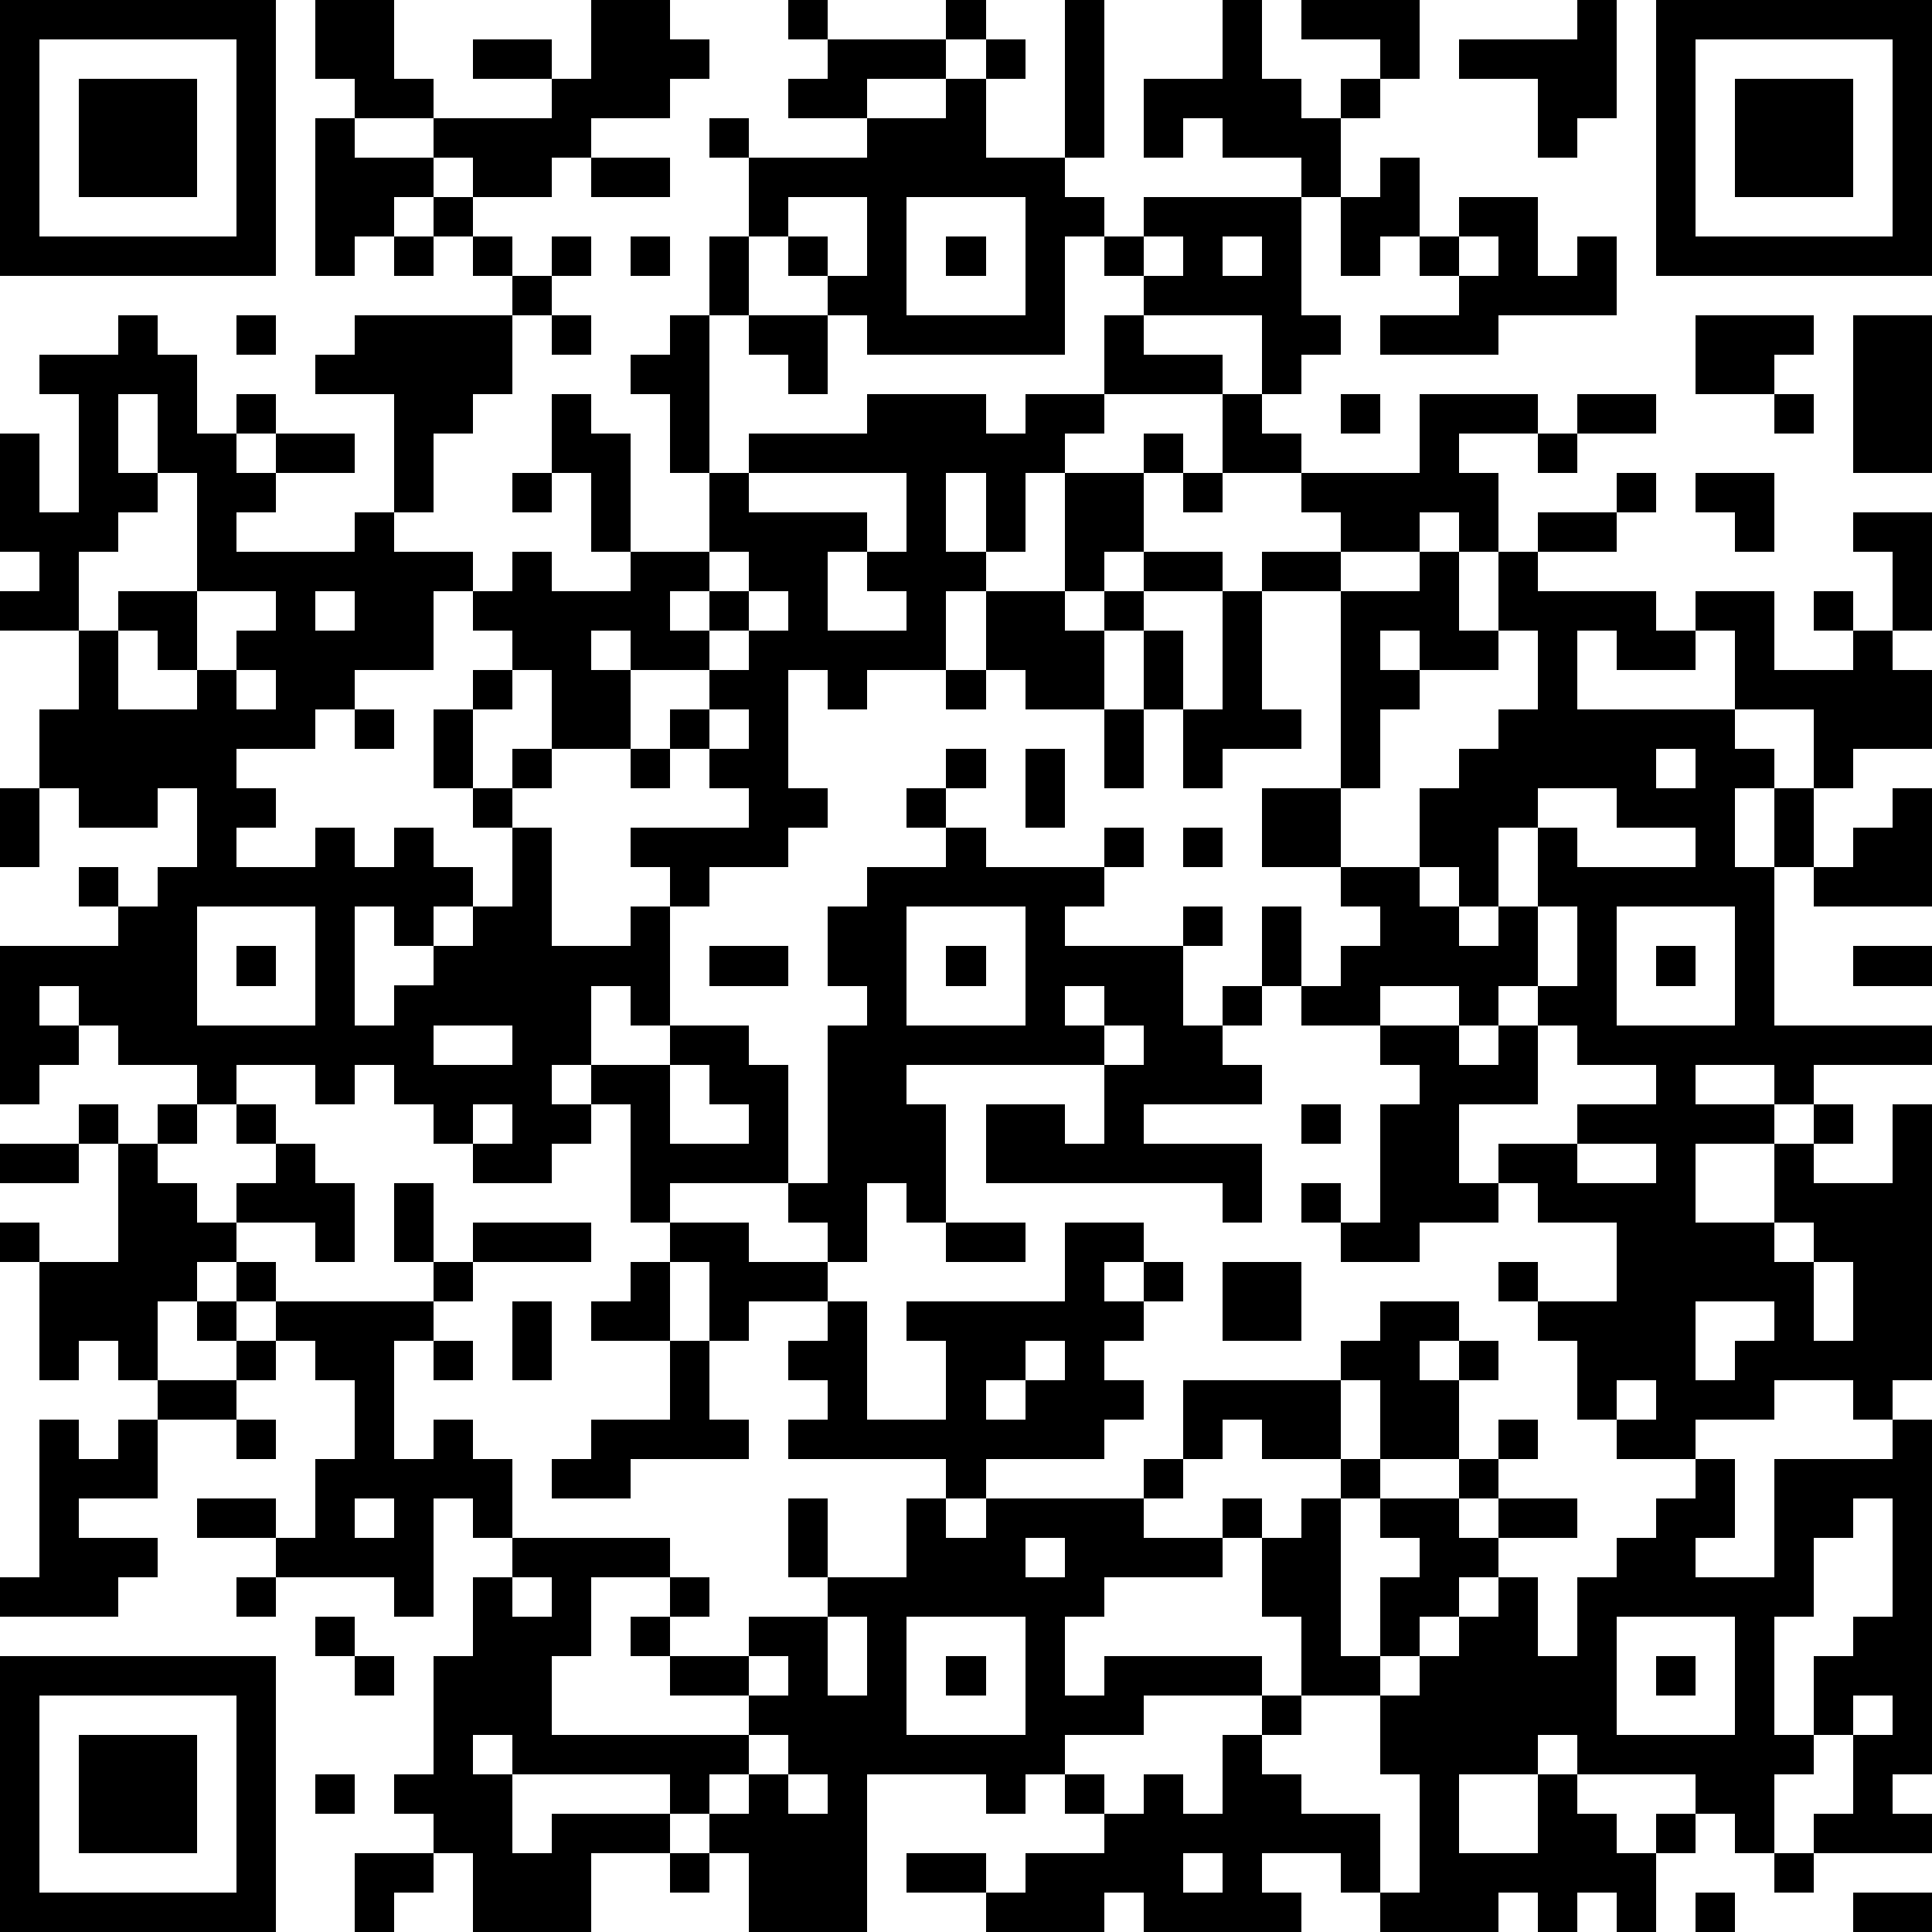 <?xml version="1.0" standalone="yes"?><svg version="1.1" xmlns="http://www.w3.org/2000/svg" xmlns:xlink="http://www.w3.org/1999/xlink" xmlns:ev="http://www.w3.org/2001/xml-events" width="196" height="196" shape-rendering="crispEdges"><path d="M0 0h7v7h-7zM8 0h2v2h1v1h-2v-1h-1zM15 0h2v1h1v1h-1v1h-2v1h-1v1h-2v-1h-1v-1h3v-1h-2v-1h2v1h1zM20 0h1v1h-1zM24 0h1v1h-1zM27 0h1v4h-1zM31 0h1v2h1v1h1v-1h1v-1h-2v-1h3v2h-1v1h-1v2h-1v-1h-2v-1h-1v1h-1v-2h2zM40 0h1v3h-1v1h-1v-2h-2v-1h3zM42 0h7v7h-7zM1 1v5h5v-5zM21 1h3v1h-2v1h-2v-1h1zM25 1h1v1h-1zM43 1v5h5v-5zM2 2h3v3h-3zM24 2h1v2h2v1h1v1h-1v3h-5v-1h-1v-1h-1v-1h-1v-2h-1v-1h1v1h3v-1h2zM44 2h3v3h-3zM8 3h1v1h2v1h-1v1h-1v1h-1zM15 4h2v1h-2zM35 4h1v2h-1v1h-1v-2h1zM11 5h1v1h-1zM20 5v1h1v1h1v-2zM23 5v3h3v-3zM29 5h4v3h1v1h-1v1h-1v-2h-3v-1h-1v-1h1zM37 5h2v2h1v-1h1v2h-3v1h-3v-1h2v-1h-1v-1h1zM10 6h1v1h-1zM12 6h1v1h-1zM14 6h1v1h-1zM16 6h1v1h-1zM18 6h1v2h-1zM24 6h1v1h-1zM29 6v1h1v-1zM31 6v1h1v-1zM37 6v1h1v-1zM13 7h1v1h-1zM3 8h1v1h1v2h1v-1h1v1h-1v1h1v-1h2v1h-2v1h-1v1h3v-1h1v-3h-2v-1h1v-1h4v2h-1v1h-1v2h-1v1h2v1h-1v2h-2v1h-1v1h-2v1h1v1h-1v1h2v-1h1v1h1v-1h1v1h1v1h-1v1h-1v-1h-1v3h1v-1h1v-1h1v-1h1v-2h-1v-1h-1v-2h1v-1h1v-1h-1v-1h1v-1h1v1h2v-1h-1v-2h-1v-2h1v1h1v3h2v-2h-1v-2h-1v-1h1v-1h1v4h1v-1h3v-1h3v1h1v-1h2v-2h1v1h2v1h-3v1h-1v1h-1v2h-1v-2h-1v2h1v1h-1v2h-2v1h-1v-1h-1v3h1v1h-1v1h-2v1h-1v-1h-1v-1h3v-1h-1v-1h-1v-1h1v-1h-2v-1h-1v1h1v2h-2v-2h-1v1h-1v2h1v-1h1v1h-1v1h1v3h2v-1h1v3h-1v-1h-1v2h-1v1h1v-1h2v-1h2v1h1v3h-3v1h-1v-3h-1v1h-1v1h-2v-1h-1v-1h-1v-1h-1v1h-1v-1h-2v1h-1v-1h-2v-1h-1v-1h-1v1h1v1h-1v1h-1v-4h3v-1h-1v-1h1v1h1v-1h1v-2h-1v1h-2v-1h-1v-2h1v-2h-2v-1h1v-1h-1v-3h1v2h1v-3h-1v-1h2zM6 8h1v1h-1zM14 8h1v1h-1zM19 8h2v2h-1v-1h-1zM43 8h3v1h-1v1h-2zM47 8h2v4h-2zM3 10v2h1v-2zM31 10h1v1h1v1h-2zM34 10h1v1h-1zM36 10h3v1h-2v1h1v2h-1v-1h-1v1h-2v-1h-1v-1h3zM40 10h2v1h-2zM45 10h1v1h-1zM29 11h1v1h-1zM39 11h1v1h-1zM4 12v1h-1v1h-1v2h1v-1h2v-3zM13 12h1v1h-1zM19 12v1h3v1h-1v2h2v-1h-1v-1h1v-2zM27 12h2v2h-1v1h-1zM30 12h1v1h-1zM41 12h1v1h-1zM43 12h2v2h-1v-1h-1zM39 13h2v1h-2zM47 13h2v3h-1v-2h-1zM18 14v1h-1v1h1v-1h1v-1zM29 14h2v1h-2zM32 14h2v1h-2zM36 14h1v2h1v-2h1v1h3v1h1v-1h2v2h2v-1h-1v-1h1v1h1v1h1v2h-2v1h-1v-2h-2v-2h-1v1h-2v-1h-1v2h4v1h1v1h-1v2h1v-2h1v2h-1v4h4v1h-3v1h-1v-1h-2v1h2v1h-2v2h2v-2h1v-1h1v1h-1v1h2v-2h1v7h-1v1h-1v-1h-2v1h-2v1h-2v-1h-1v-2h-1v-1h-1v-1h1v1h2v-2h-2v-1h-1v-1h2v-1h2v-1h-2v-1h-1v-1h-1v1h-1v-1h-2v1h-2v-1h-1v-2h1v2h1v-1h1v-1h-1v-1h-2v-2h2v-5h2zM5 15v2h-1v-1h-1v2h2v-1h1v-1h1v-1zM8 15v1h1v-1zM19 15v1h-1v1h1v-1h1v-1zM25 15h2v1h1v-1h1v1h-1v2h-2v-1h-1zM31 15h1v3h1v1h-2v1h-1v-2h-1v-2h1v2h1zM35 16v1h1v-1zM38 16v1h-2v1h-1v2h-1v2h2v-2h1v-1h1v-1h1v-2zM6 17v1h1v-1zM24 17h1v1h-1zM9 18h1v1h-1zM18 18v1h1v-1zM28 18h1v2h-1zM16 19h1v1h-1zM24 19h1v1h-1zM26 19h1v2h-1zM42 19v1h1v-1zM0 20h1v2h-1zM23 20h1v1h-1zM39 20v1h-1v2h-1v-1h-1v1h1v1h1v-1h1v-2h1v1h3v-1h-2v-1zM48 20h1v3h-3v-1h1v-1h1zM24 21h1v1h3v-1h1v1h-1v1h-1v1h3v-1h1v1h-1v2h1v-1h1v1h-1v1h1v1h-3v1h3v2h-1v-1h-6v-2h2v1h1v-2h-5v1h1v3h-1v-1h-1v2h-1v-1h-1v-1h1v-4h1v-1h-1v-2h1v-1h2zM30 21h1v1h-1zM5 23v3h3v-3zM23 23v3h3v-3zM39 23v2h1v-2zM41 23v3h3v-3zM6 24h1v1h-1zM18 24h2v1h-2zM24 24h1v1h-1zM42 24h1v1h-1zM47 24h2v1h-2zM27 25v1h1v-1zM11 26v1h2v-1zM28 26v1h1v-1zM35 26h2v1h1v-1h1v2h-2v2h1v1h-2v1h-2v-1h-1v-1h1v1h1v-3h1v-1h-1zM17 27v2h2v-1h-1v-1zM2 28h1v1h-1zM4 28h1v1h-1zM6 28h1v1h-1zM12 28v1h1v-1zM33 28h1v1h-1zM0 29h2v1h-2zM3 29h1v1h1v1h1v-1h1v-1h1v1h1v2h-1v-1h-2v1h-1v1h-1v2h-1v-1h-1v1h-1v-3h-1v-1h1v1h2zM40 29v1h2v-1zM10 30h1v2h-1zM12 31h3v1h-3zM17 31h2v1h2v1h-2v1h-1v-2h-1zM24 31h2v1h-2zM27 31h2v1h-1v1h1v-1h1v1h-1v1h-1v1h1v1h-1v1h-3v1h-1v-1h-4v-1h1v-1h-1v-1h1v-1h1v3h2v-2h-1v-1h4zM45 31v1h1v-1zM6 32h1v1h-1zM11 32h1v1h-1zM16 32h1v2h-2v-1h1zM31 32h2v2h-2zM46 32v2h1v-2zM5 33h1v1h-1zM7 33h4v1h-1v3h1v-1h1v1h1v2h-1v-1h-1v3h-1v-1h-3v-1h-2v-1h2v1h1v-2h1v-2h-1v-1h-1zM13 33h1v2h-1zM35 33h2v1h-1v1h1v-1h1v1h-1v2h-2v-2h-1v-1h1zM43 33v2h1v-1h1v-1zM6 34h1v1h-1zM11 34h1v1h-1zM17 34h1v2h1v1h-3v1h-2v-1h1v-1h2zM26 34v1h-1v1h1v-1h1v-1zM4 35h2v1h-2zM30 35h4v2h-2v-1h-1v1h-1zM41 35v1h1v-1zM1 36h1v1h1v-1h1v2h-2v1h2v1h-1v1h-3v-1h1zM6 36h1v1h-1zM38 36h1v1h-1zM48 36h1v9h-1v1h1v1h-3v-1h1v-2h-1v-2h1v-1h1v-3h-1v1h-1v2h-1v3h1v1h-1v2h-1v-1h-1v-1h-3v-1h-1v1h-2v2h2v-2h1v1h1v1h1v-1h1v1h-1v2h-1v-1h-1v1h-1v-1h-1v1h-3v-1h-1v-1h-2v1h1v1h-4v-1h-1v1h-3v-1h-2v-1h2v1h1v-1h2v-1h-1v-1h-1v1h-1v-1h-3v4h-3v-2h-1v-1h-1v-1h-4v-1h-1v1h1v2h1v-1h3v1h-2v2h-3v-2h-1v-1h-1v-1h1v-3h1v-2h1v-1h4v1h-2v2h-1v2h5v-1h-2v-1h-1v-1h1v-1h1v1h-1v1h2v-1h2v-1h-1v-2h1v2h2v-2h1v1h1v-1h4v-1h1v1h-1v1h2v-1h1v1h-1v1h-3v1h-1v2h1v-1h4v1h-3v1h-2v1h1v1h1v-1h1v1h1v-2h1v-1h1v-2h-1v-2h1v-1h1v-1h1v1h-1v4h1v-2h1v-1h-1v-1h2v-1h1v1h-1v1h1v-1h2v1h-2v1h-1v1h-1v1h-1v1h-2v1h-1v1h1v1h2v2h1v-3h-1v-2h1v-1h1v-1h1v-1h1v2h1v-2h1v-1h1v-1h1v-1h1v2h-1v1h2v-3h3zM9 38v1h1v-1zM26 39v1h1v-1zM6 40h1v1h-1zM13 40v1h1v-1zM8 41h1v1h-1zM21 41v2h1v-2zM23 41v3h3v-3zM41 41v3h3v-3zM0 42h7v7h-7zM9 42h1v1h-1zM19 42v1h1v-1zM24 42h1v1h-1zM42 42h1v1h-1zM1 43v5h5v-5zM47 43v1h1v-1zM2 44h3v3h-3zM19 44v1h-1v1h1v-1h1v-1zM8 45h1v1h-1zM20 45v1h1v-1zM9 47h2v1h-1v1h-1zM17 47h1v1h-1zM30 47v1h1v-1zM45 47h1v1h-1zM43 48h1v1h-1zM47 48h2v1h-2z" style="fill:#000" transform="translate(0,0) scale(4)"/></svg>
